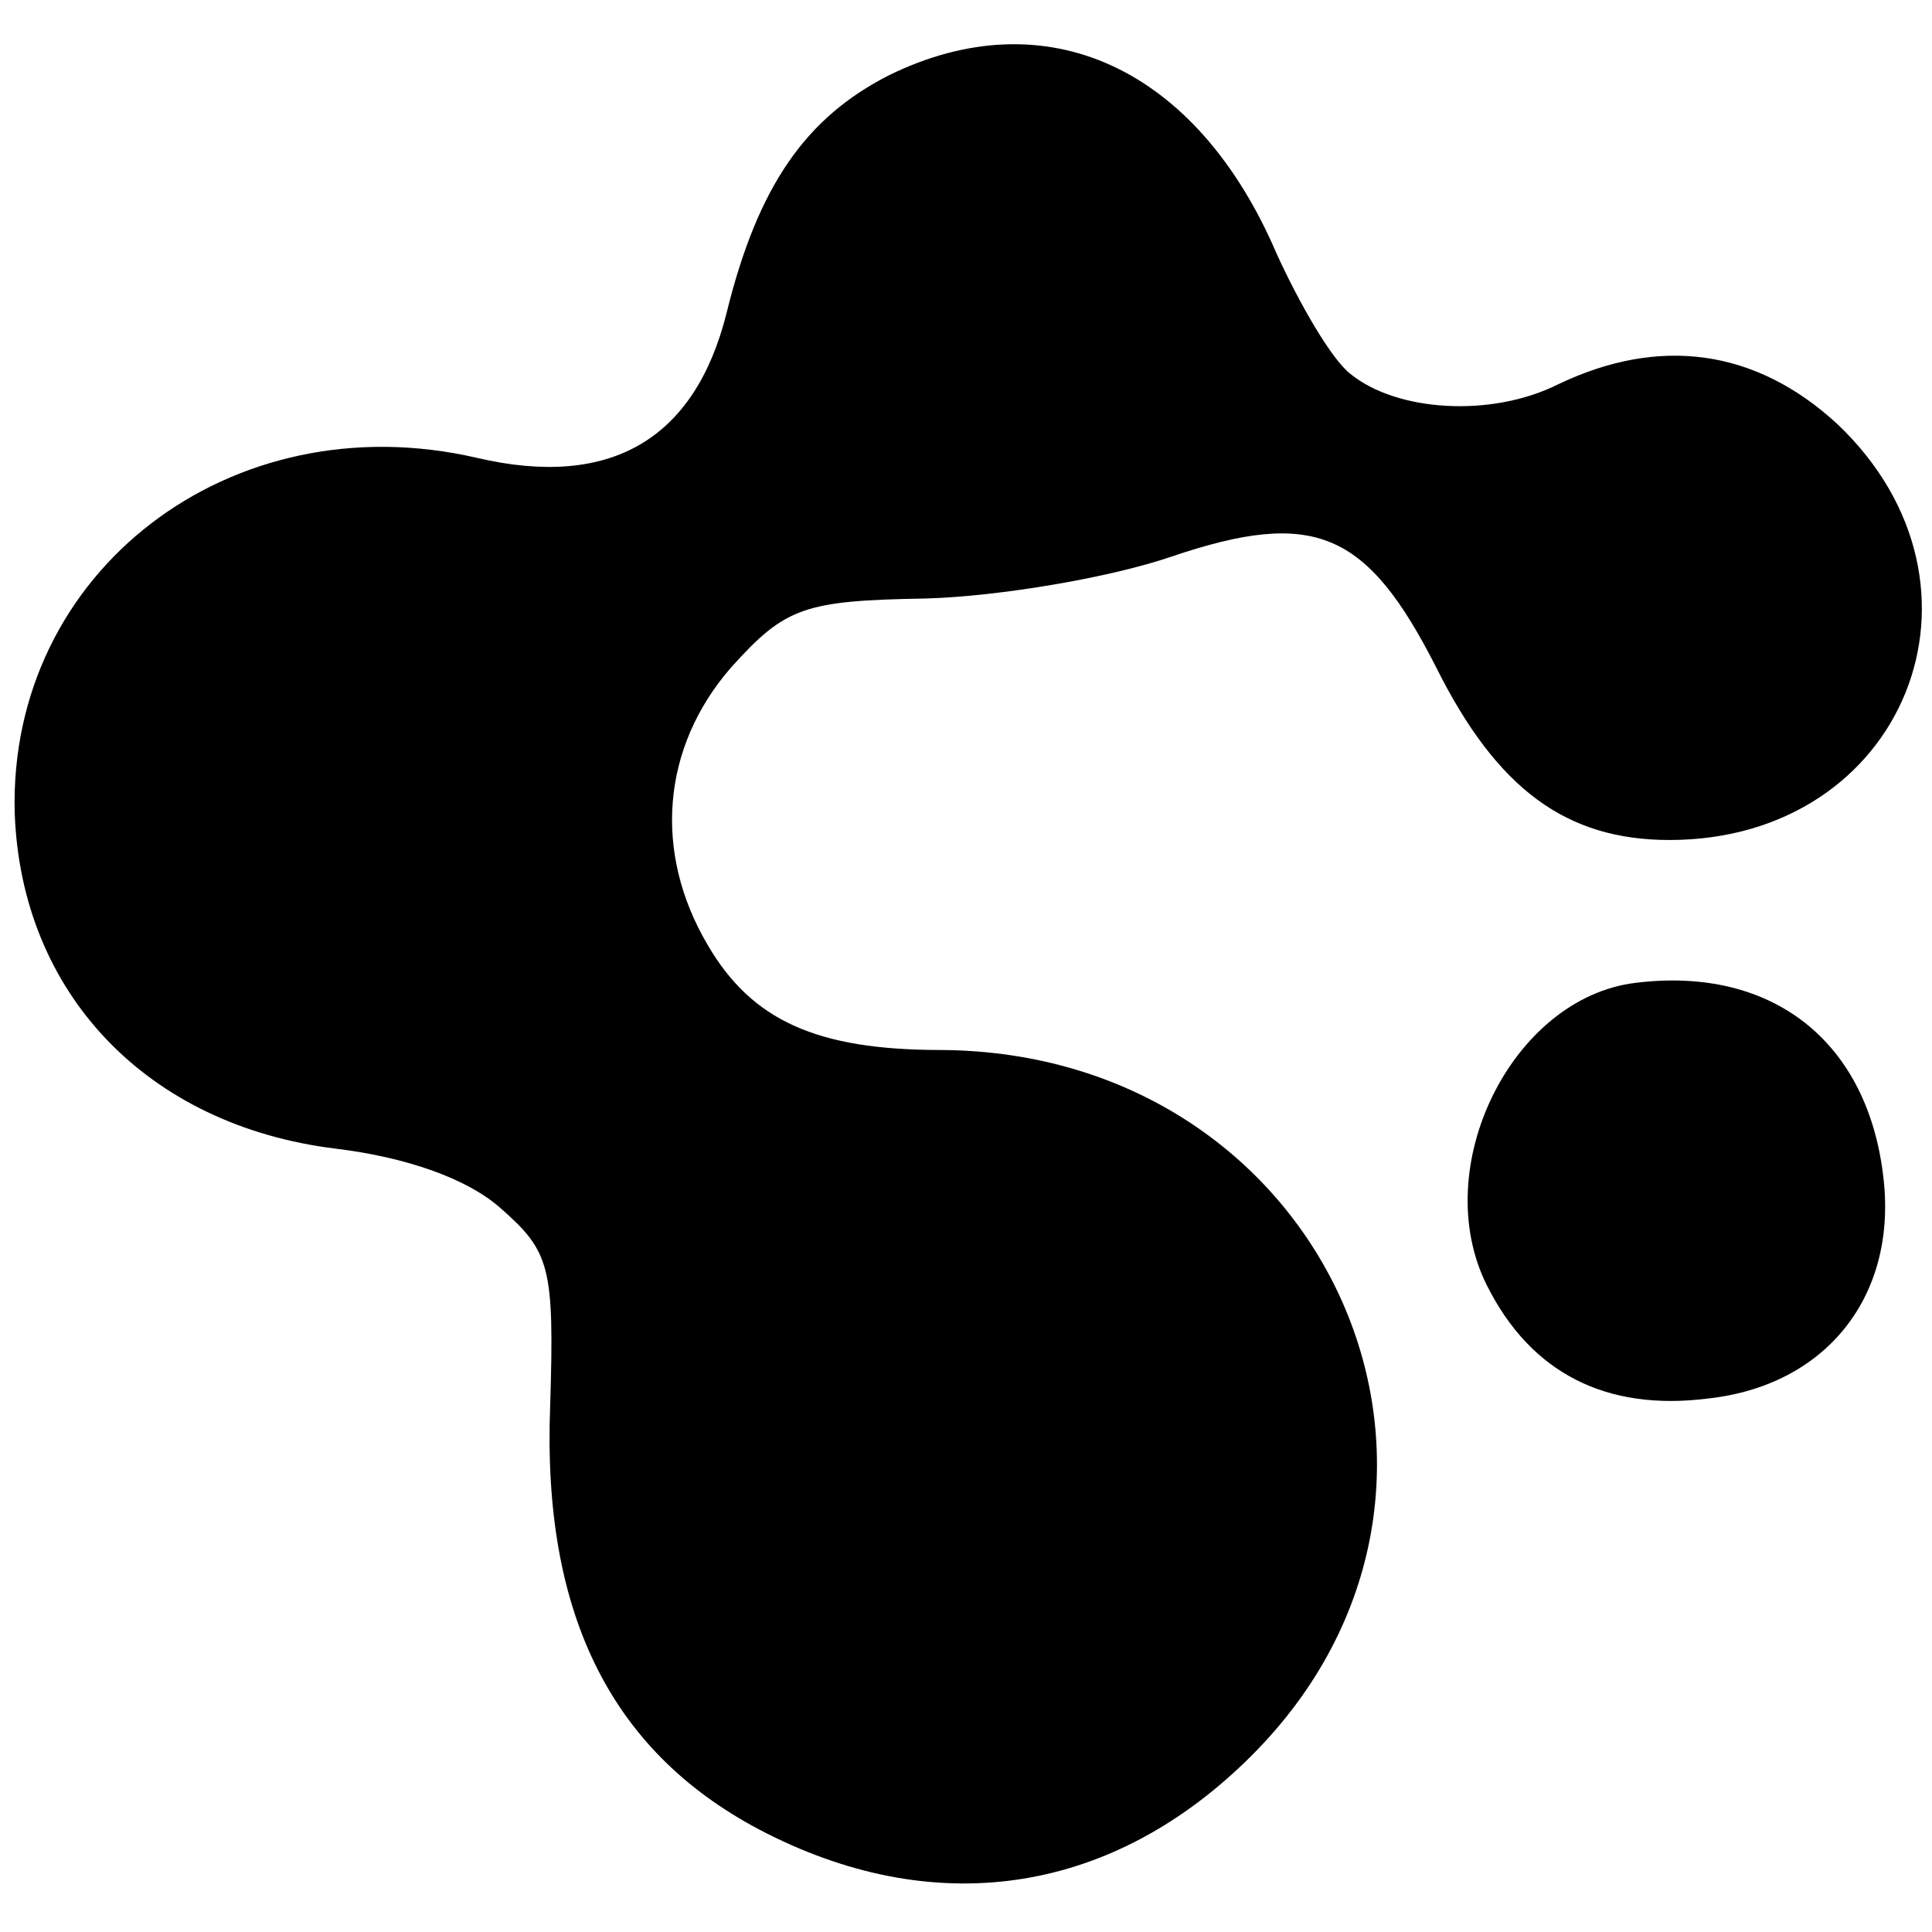 <?xml version="1.0" standalone="no"?>
<!DOCTYPE svg PUBLIC "-//W3C//DTD SVG 20010904//EN"
 "http://www.w3.org/TR/2001/REC-SVG-20010904/DTD/svg10.dtd">
<svg version="1.0" xmlns="http://www.w3.org/2000/svg"
 width="92pt" height="92pt" viewBox="0 0 92 92"
 preserveAspectRatio="xMidYMid meet">
<g transform="translate(0,92) scale(0.1,-0.1)"
fill="#000000" stroke="none">
<path d="M423 884 c-39 -20 -62 -52 -77 -113 -15 -60 -55 -84 -119 -69 -117
27 -223 -54 -220 -169 3 -86 63 -149 153 -160 33 -4 62 -14 78 -28 24 -21 26
-28 24 -94 -4 -101 30 -167 103 -204 83 -42 166 -28 231 37 128 128 37 335
-148 336 -59 0 -90 14 -111 50 -26 44 -22 94 11 132 26 29 35 32 93 33 35 1
88 10 117 20 68 23 93 12 126 -53 29 -58 62 -82 111 -82 112 0 161 121 80 198
-39 36 -85 42 -133 19 -32 -16 -77 -13 -99 5 -9 7 -24 33 -35 57 -38 89 -110
122 -185 85z"/>
<path d="M779 452 c-59 -7 -99 -88 -71 -144 21 -42 57 -60 105 -54 56 6 90 48
84 104 -7 66 -53 102 -118 94z"/>
</g>
</svg>
